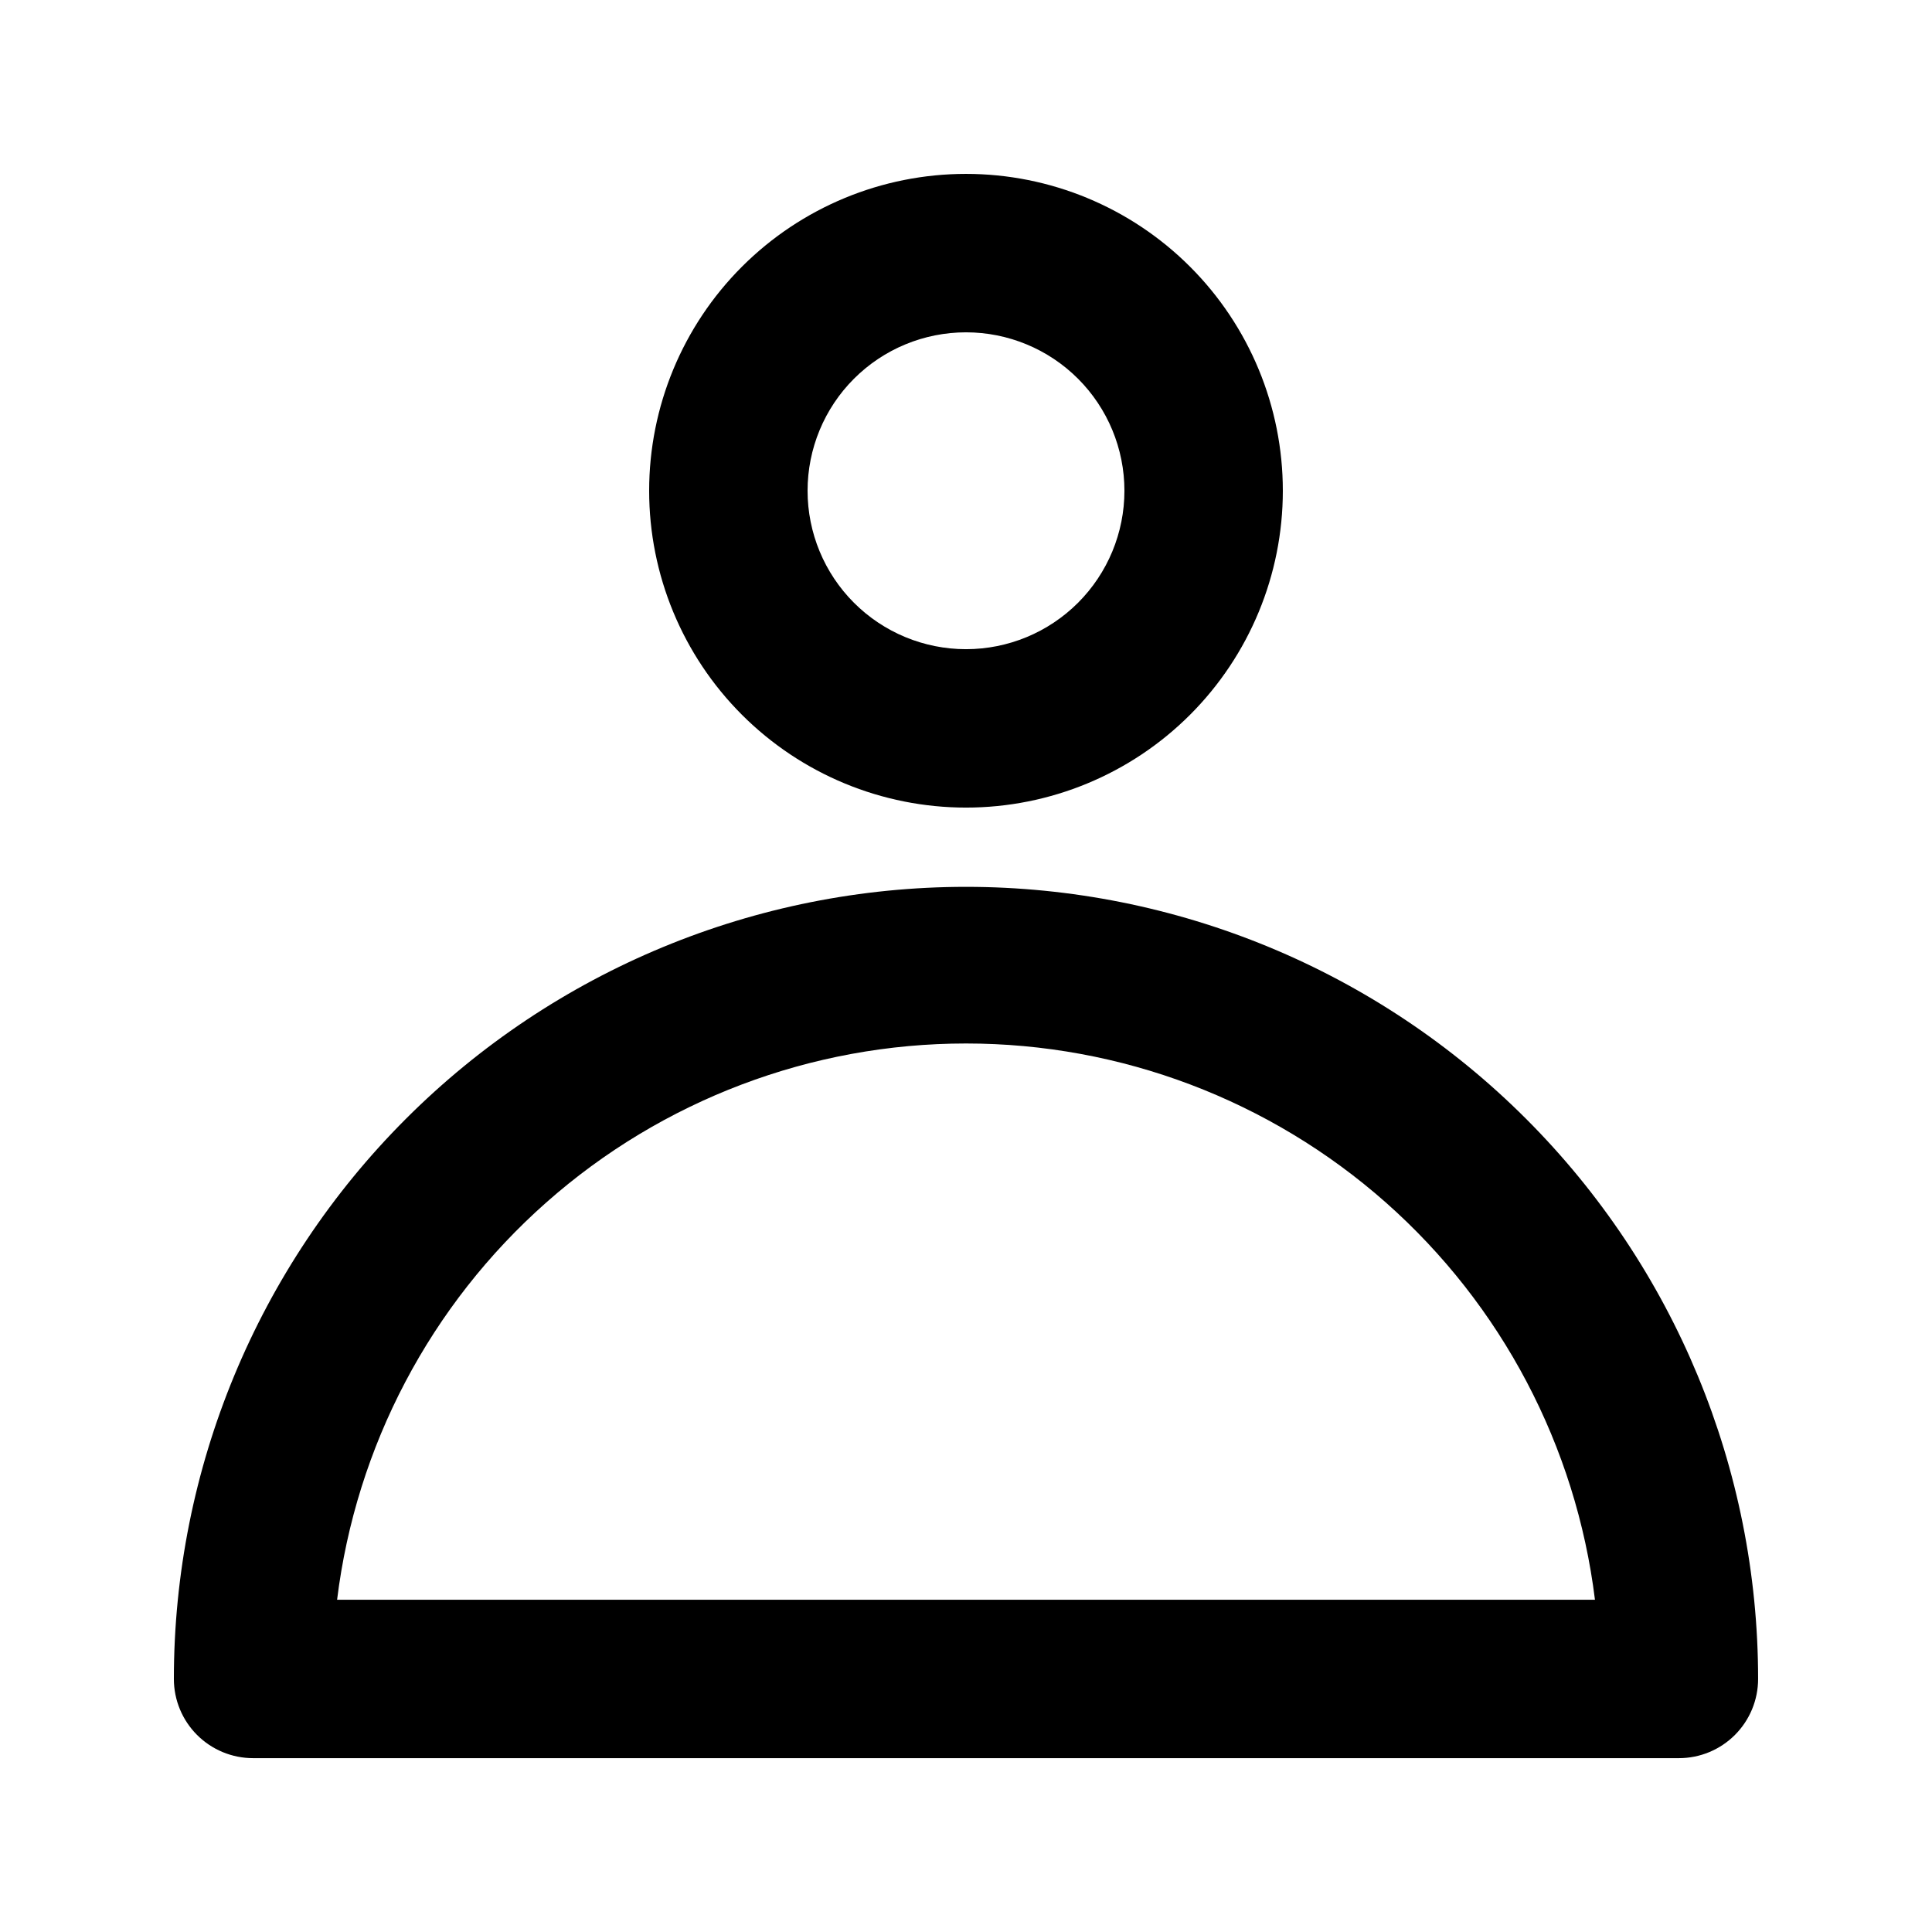 <?xml version="1.0" encoding="UTF-8"?>
<!-- Uploaded to: ICON Repo, www.svgrepo.com, Generator: ICON Repo Mixer Tools -->
<svg fill="#000000" width="800px" height="800px" version="1.1" viewBox="144 144 512 512" xmlns="http://www.w3.org/2000/svg">
 <path d="m400 358.02c-22.27 0-43.629-8.848-59.375-24.594-15.75-15.75-24.594-37.105-24.594-59.375s8.844-43.629 24.594-59.375c15.746-15.746 37.105-24.594 59.375-24.594s43.625 8.848 59.371 24.594c15.75 15.746 24.594 37.105 24.594 59.375s-8.844 43.625-24.594 59.375c-15.746 15.746-37.102 24.594-59.371 24.594zm0-125.95c-11.137 0-21.816 4.422-29.688 12.297-7.875 7.871-12.297 18.551-12.297 29.688 0 11.133 4.422 21.812 12.297 29.688 7.871 7.871 18.551 12.297 29.688 12.297 11.133 0 21.812-4.426 29.688-12.297 7.871-7.875 12.297-18.555 12.297-29.688 0-11.137-4.426-21.816-12.297-29.688-7.875-7.875-18.555-12.297-29.688-12.297zm188.93 377.86h-377.86c-5.566 0-10.906-2.211-14.844-6.148s-6.148-9.273-6.148-14.844c0-55.672 22.117-109.07 61.484-148.43 39.367-39.371 92.762-61.484 148.44-61.484 55.672 0 109.07 22.113 148.43 61.484 39.367 39.367 61.484 92.762 61.484 148.43 0 5.57-2.211 10.906-6.148 14.844s-9.273 6.148-14.844 6.148zm-355.61-41.984h333.36c-5.012-40.676-24.723-78.117-55.422-105.27-30.703-27.152-70.27-42.141-111.25-42.141s-80.555 14.988-111.25 42.141c-30.703 27.148-50.414 64.59-55.426 105.27z"/>
</svg>